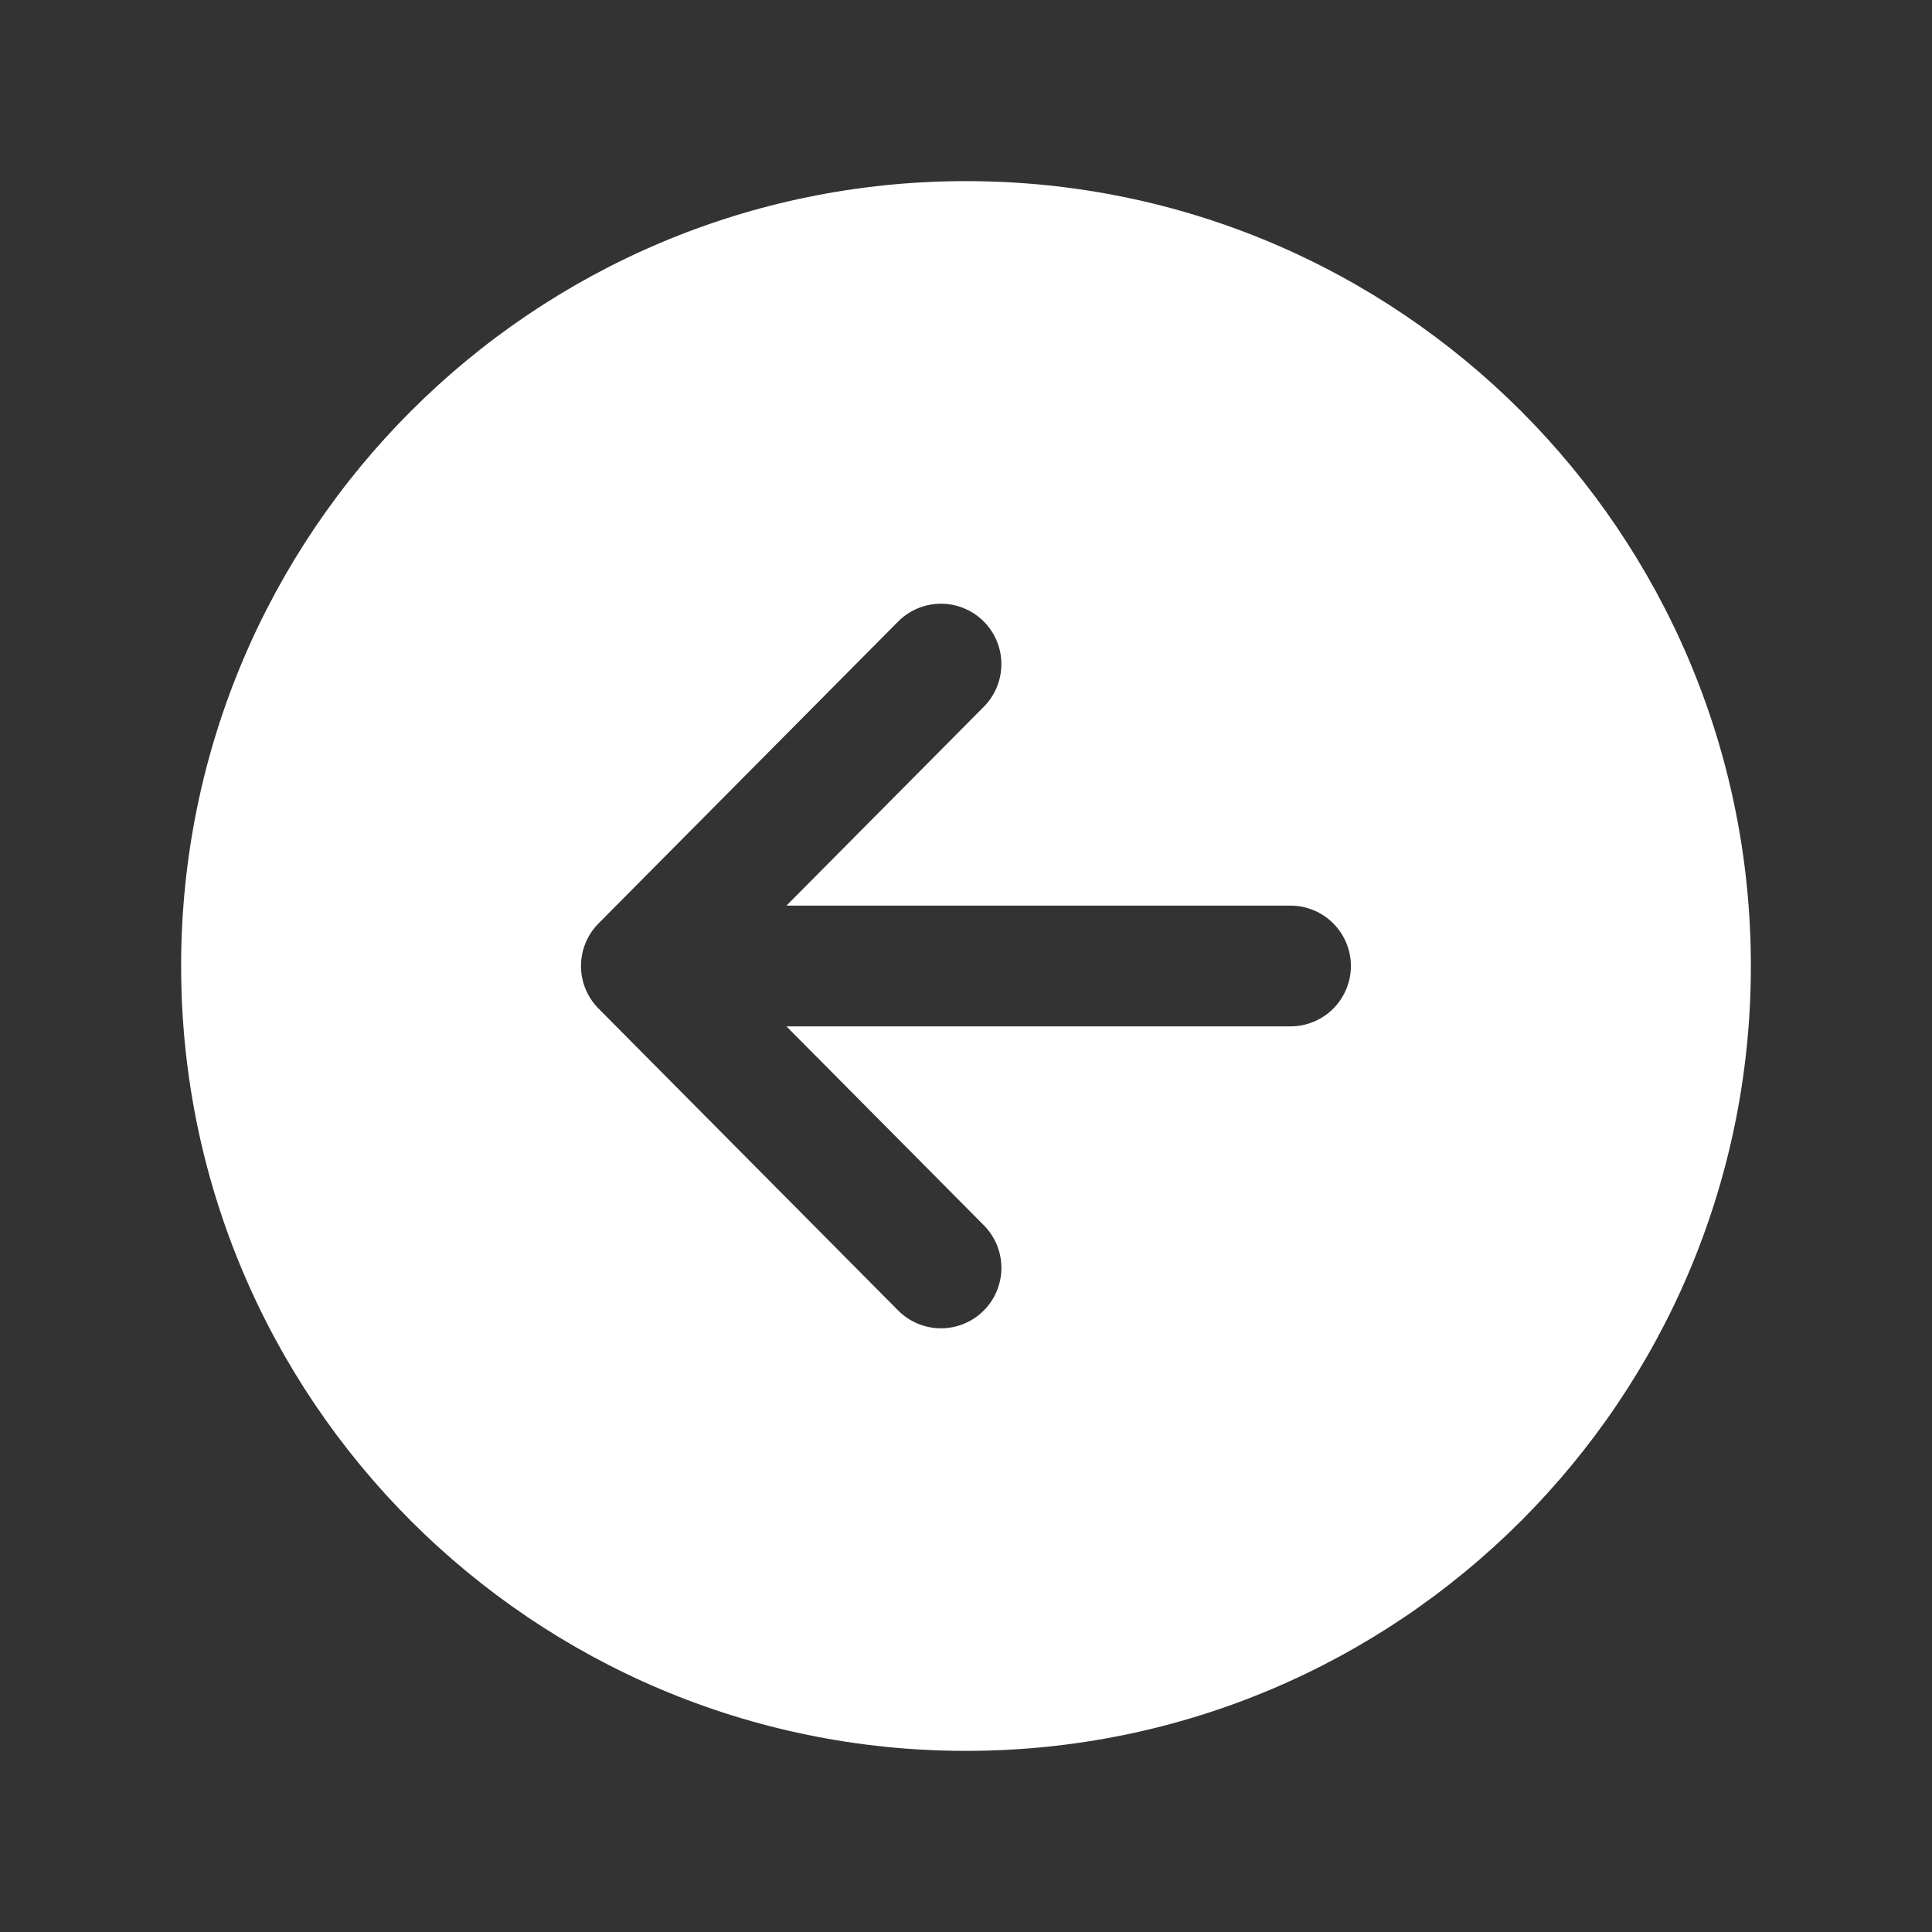 <svg width="64" height="64" viewBox="0 0 64 64" fill="none" xmlns="http://www.w3.org/2000/svg">
<rect x="0" y="0" width="64" height="64" fill="#333333" stroke="none"/>
<path d="M6 32C6 17.641 17.641 6 32 6C46.359 6 58 17.641 58 32C58 46.359 46.359 58 32 58C17.641 58 6 46.359 6 32ZM32.581 43.42C32.768 43.235 32.916 43.015 33.017 42.773C33.119 42.531 33.172 42.271 33.173 42.008C33.174 41.745 33.123 41.485 33.024 41.242C32.924 40.999 32.778 40.778 32.593 40.591L26.052 34H42.75C43.28 34 43.789 33.789 44.164 33.414C44.539 33.039 44.75 32.53 44.75 32C44.75 31.47 44.539 30.961 44.164 30.586C43.789 30.211 43.28 30 42.75 30H26.052L32.593 23.409C32.778 23.222 32.924 23.001 33.023 22.758C33.123 22.514 33.173 22.254 33.172 21.991C33.171 21.728 33.118 21.468 33.017 21.226C32.915 20.984 32.767 20.764 32.58 20.579C32.393 20.394 32.172 20.247 31.929 20.148C31.686 20.048 31.425 19.998 31.162 19.999C30.632 20.001 30.124 20.214 29.75 20.591L19.826 30.591C19.454 30.966 19.246 31.472 19.246 32C19.246 32.528 19.454 33.034 19.826 33.409L29.75 43.409C29.935 43.596 30.155 43.744 30.398 43.846C30.64 43.948 30.9 44.001 31.163 44.002C31.426 44.003 31.687 43.952 31.93 43.852C32.173 43.752 32.395 43.605 32.581 43.42Z" fill="white"/>
</svg>
